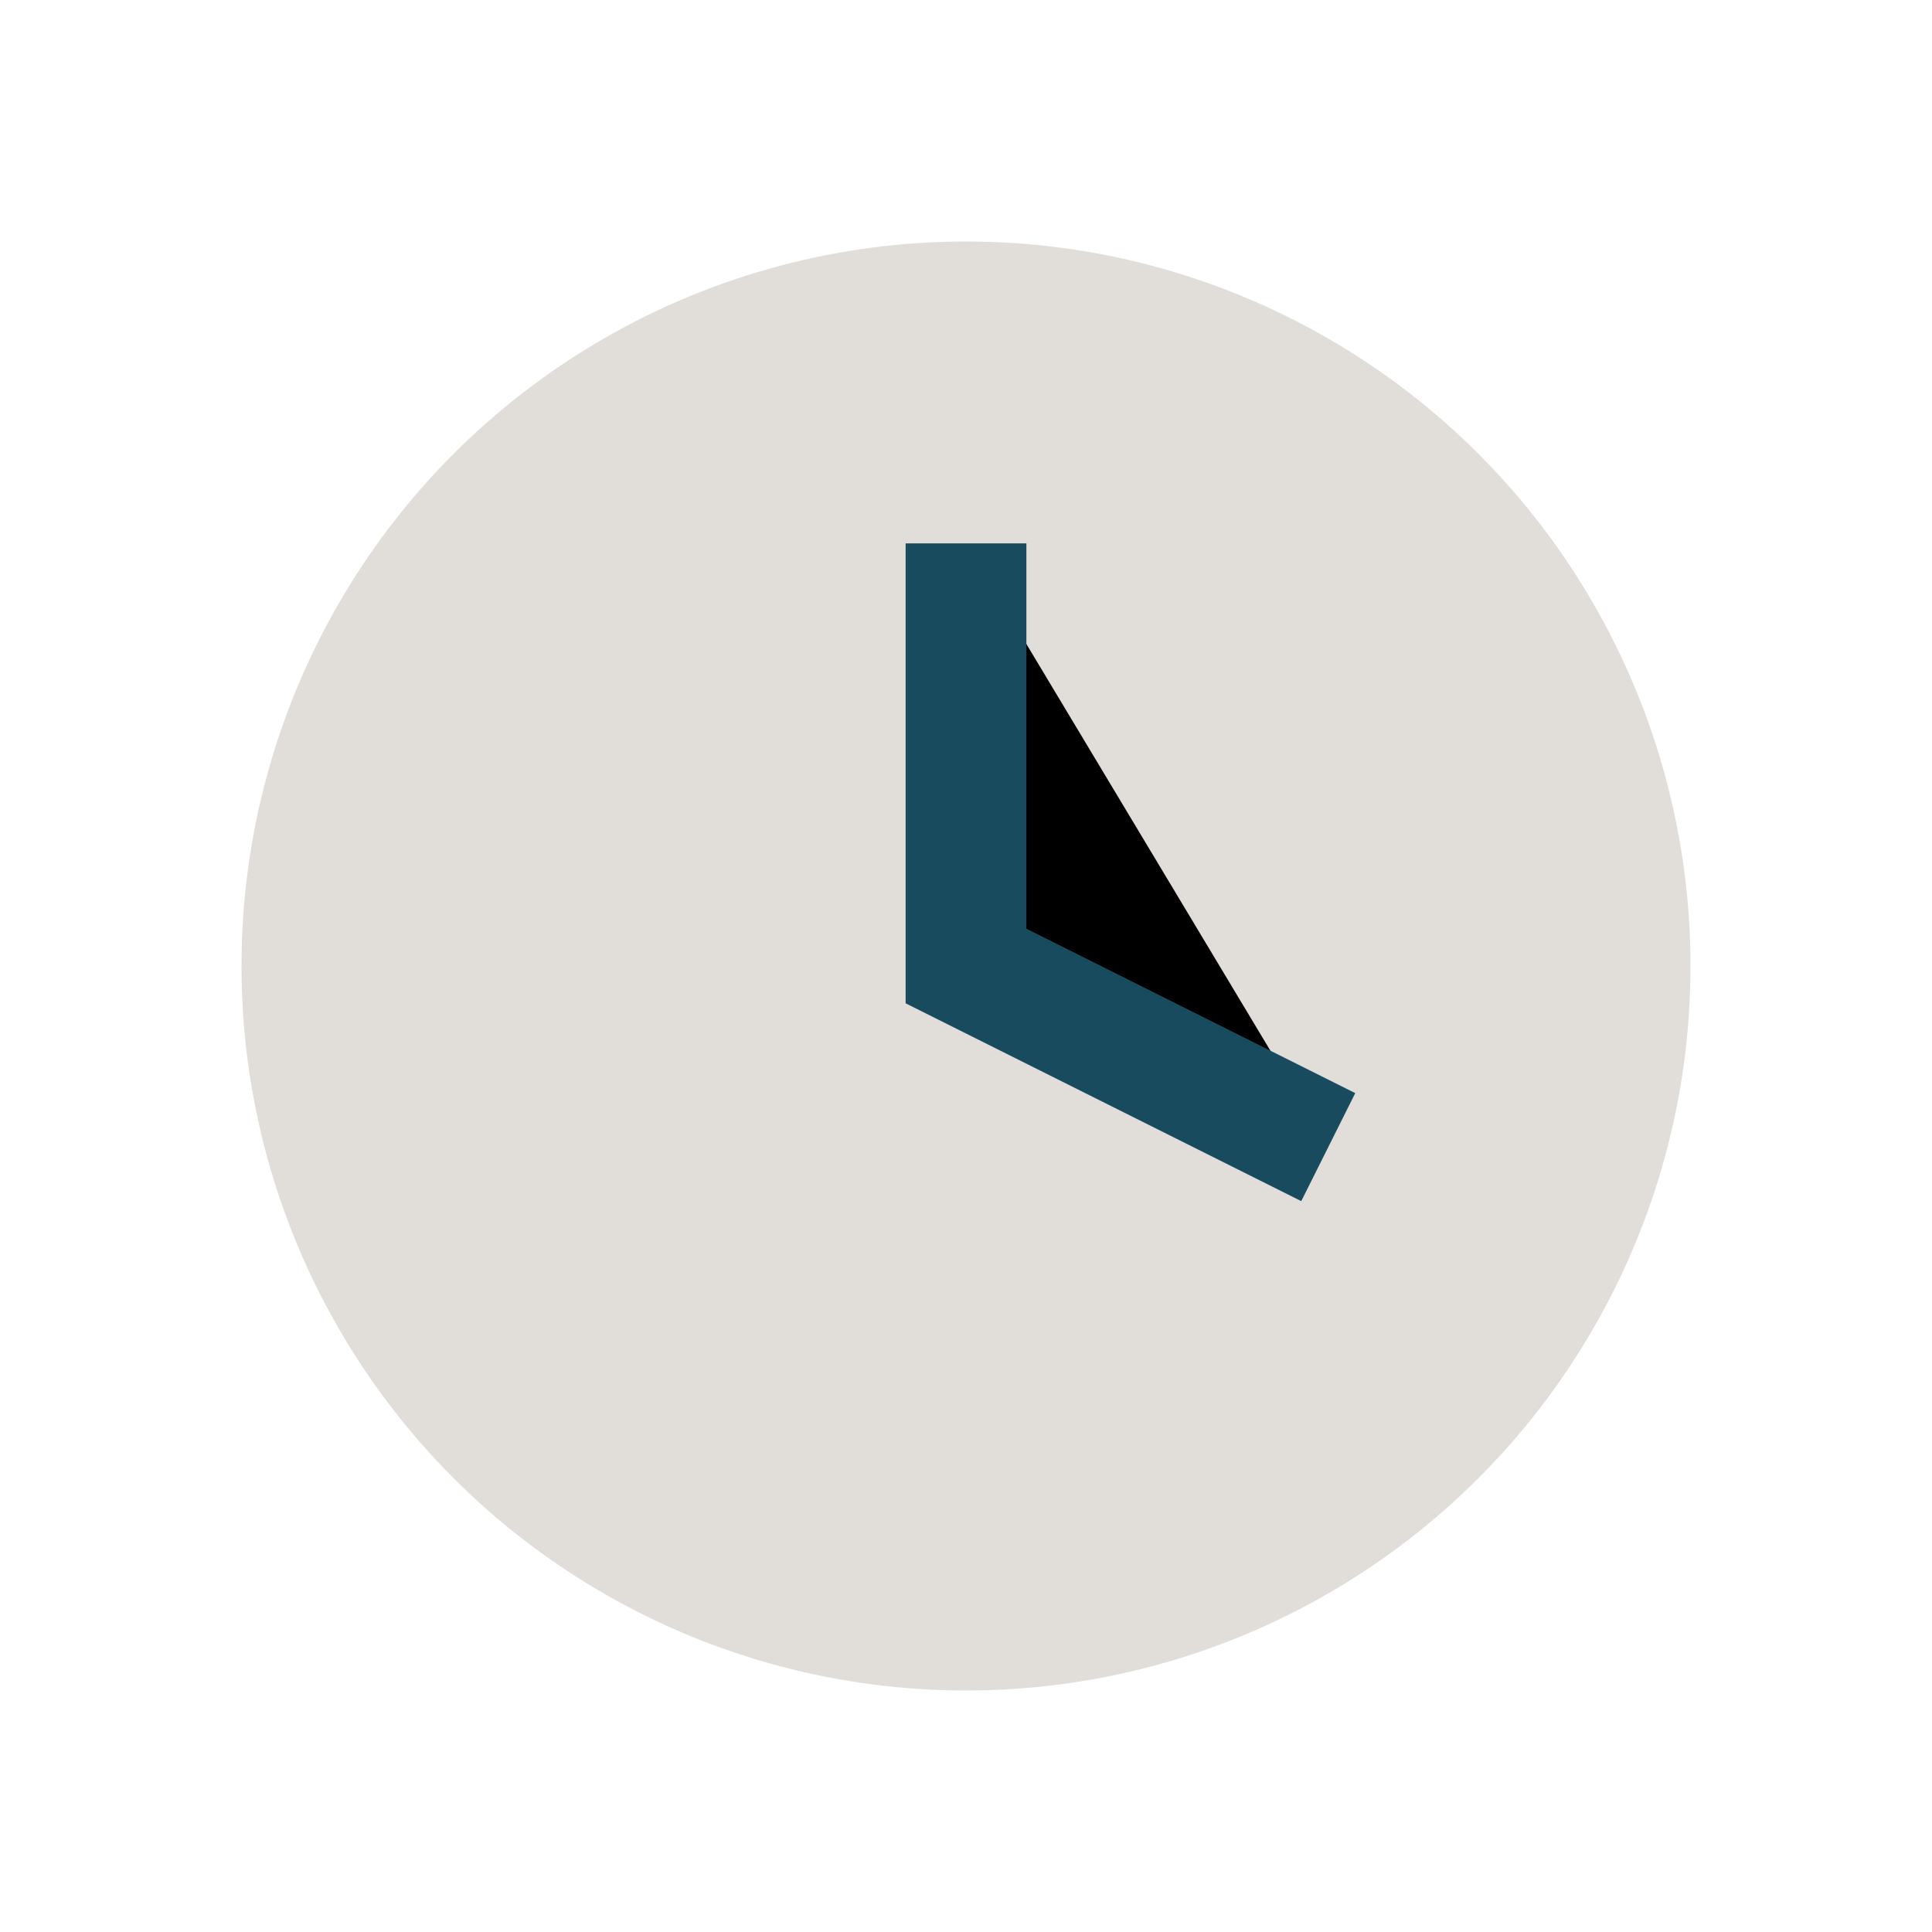 <?xml version="1.0" encoding="UTF-8"?>
<svg xmlns="http://www.w3.org/2000/svg" width="32" height="32" viewBox="0 0 32 32"><circle cx="16" cy="16" r="12" fill="#E1DED9"/><path d="M16 9v7l6 3" stroke="#184B5E" stroke-width="2"/></svg>